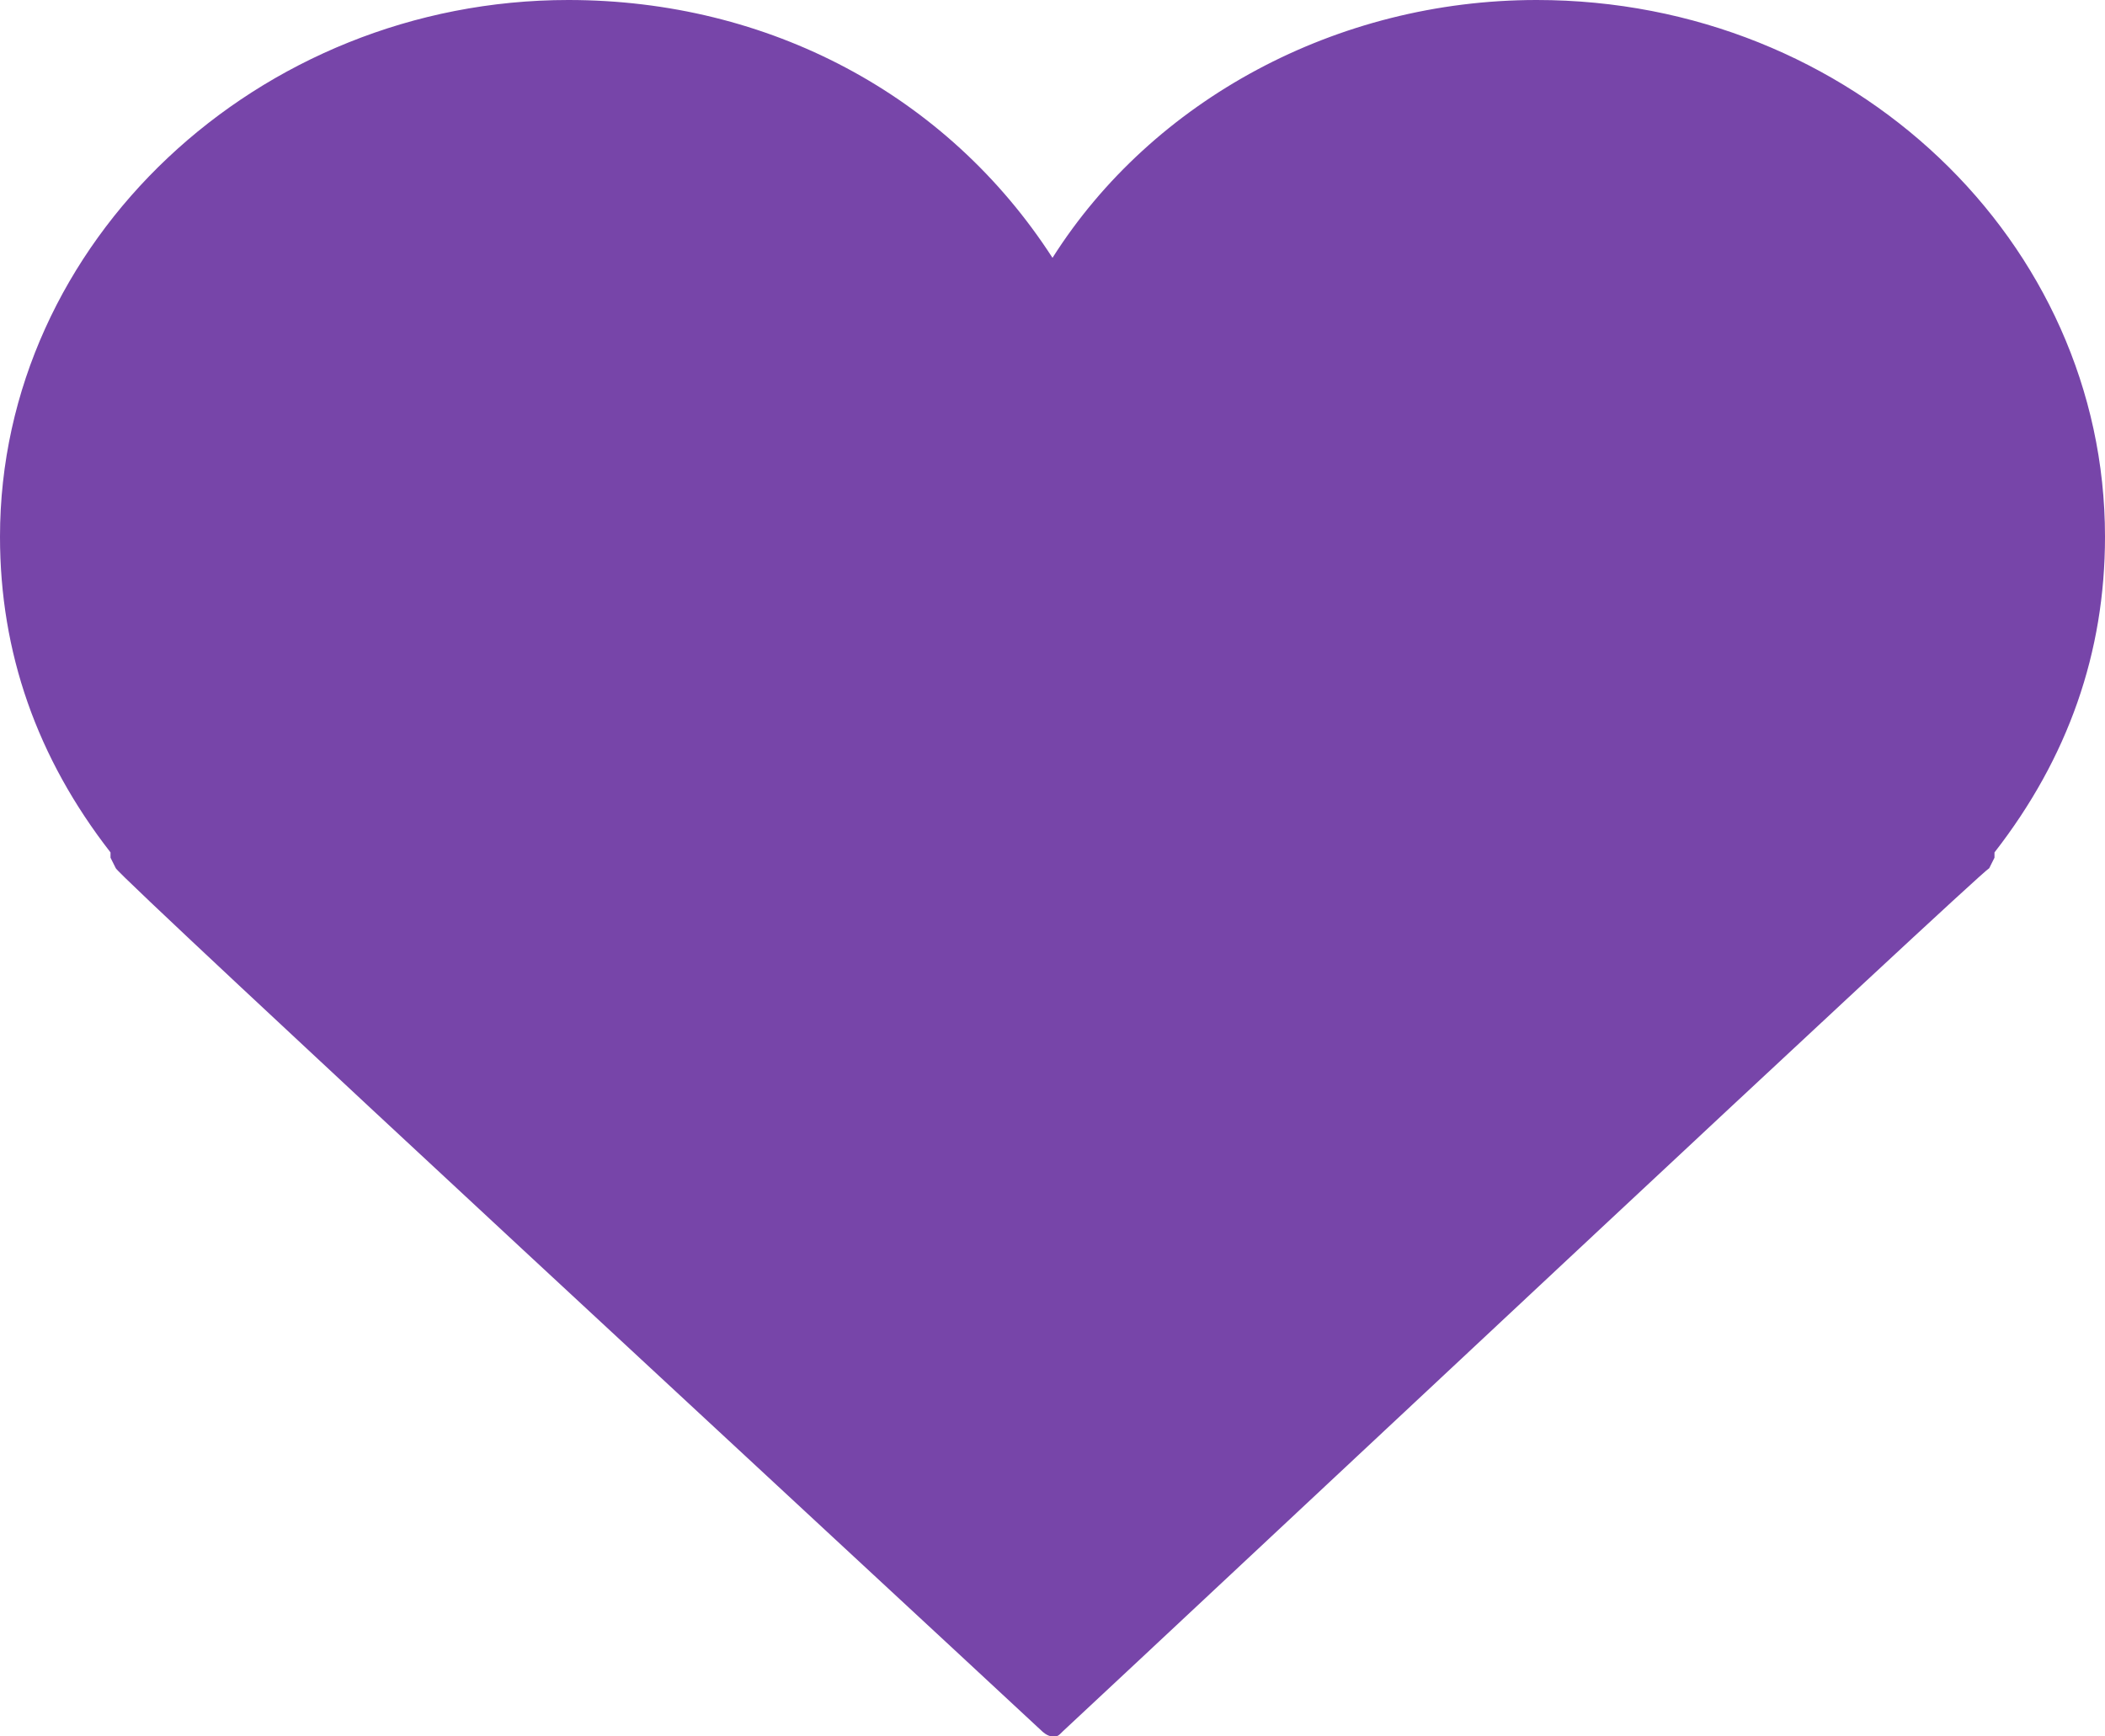 <?xml version="1.0" encoding="utf-8"?>
<!-- Generator: Adobe Illustrator 20.0.0, SVG Export Plug-In . SVG Version: 6.00 Build 0)  -->
<svg version="1.1" id="Layer_1" xmlns="http://www.w3.org/2000/svg" xmlns:xlink="http://www.w3.org/1999/xlink" x="0px" y="0px"
	 width="40px" height="33px" viewBox="30 33.5 40 33" style="enable-background:new 30 33.5 40 33;" xml:space="preserve">
<style type="text/css">
	.st0{fill:#7745A9;}
</style>
<path class="st0" d="M59.2,33.5c-3.8,0-7.3,1.9-9.2,4.9c-2-3.1-5.4-4.9-9.2-4.9c-5.9,0-10.8,4.6-10.8,10.2c0,2.2,0.7,4.2,2.1,6
	c0,0,0,0.1,0,0.1l0.1,0.2c0.1,0.2,14.7,13.7,17.6,16.4c0,0,0.1,0.1,0.2,0.1c0.1,0,0.1,0,0.2-0.1c2.9-2.7,17.4-16.3,17.6-16.4
	l0.1-0.2c0,0,0,0,0-0.1c1.4-1.8,2.1-3.8,2.1-6C70,38.1,65.2,33.5,59.2,33.5z"/>
<path class="st0" d="M66.4,48.8L66.4,48.8C65.5,49.7,52.2,62.1,50,64.2c-5.8-5.4-15.6-14.6-16.4-15.3l-0.1-0.1
	c-1.2-1.5-1.8-3.2-1.8-5.1c0-4.7,4-8.5,9-8.5c3.3,0,6.3,1.7,7.8,4.4l1.2,2c0.1,0.1,0.3,0.1,0.4,0l1.2-2c1.6-2.7,4.6-4.4,7.8-4.4
	c4.9,0,9,3.8,9,8.5C68.2,45.6,67.6,47.3,66.4,48.8z"/>
</svg>
